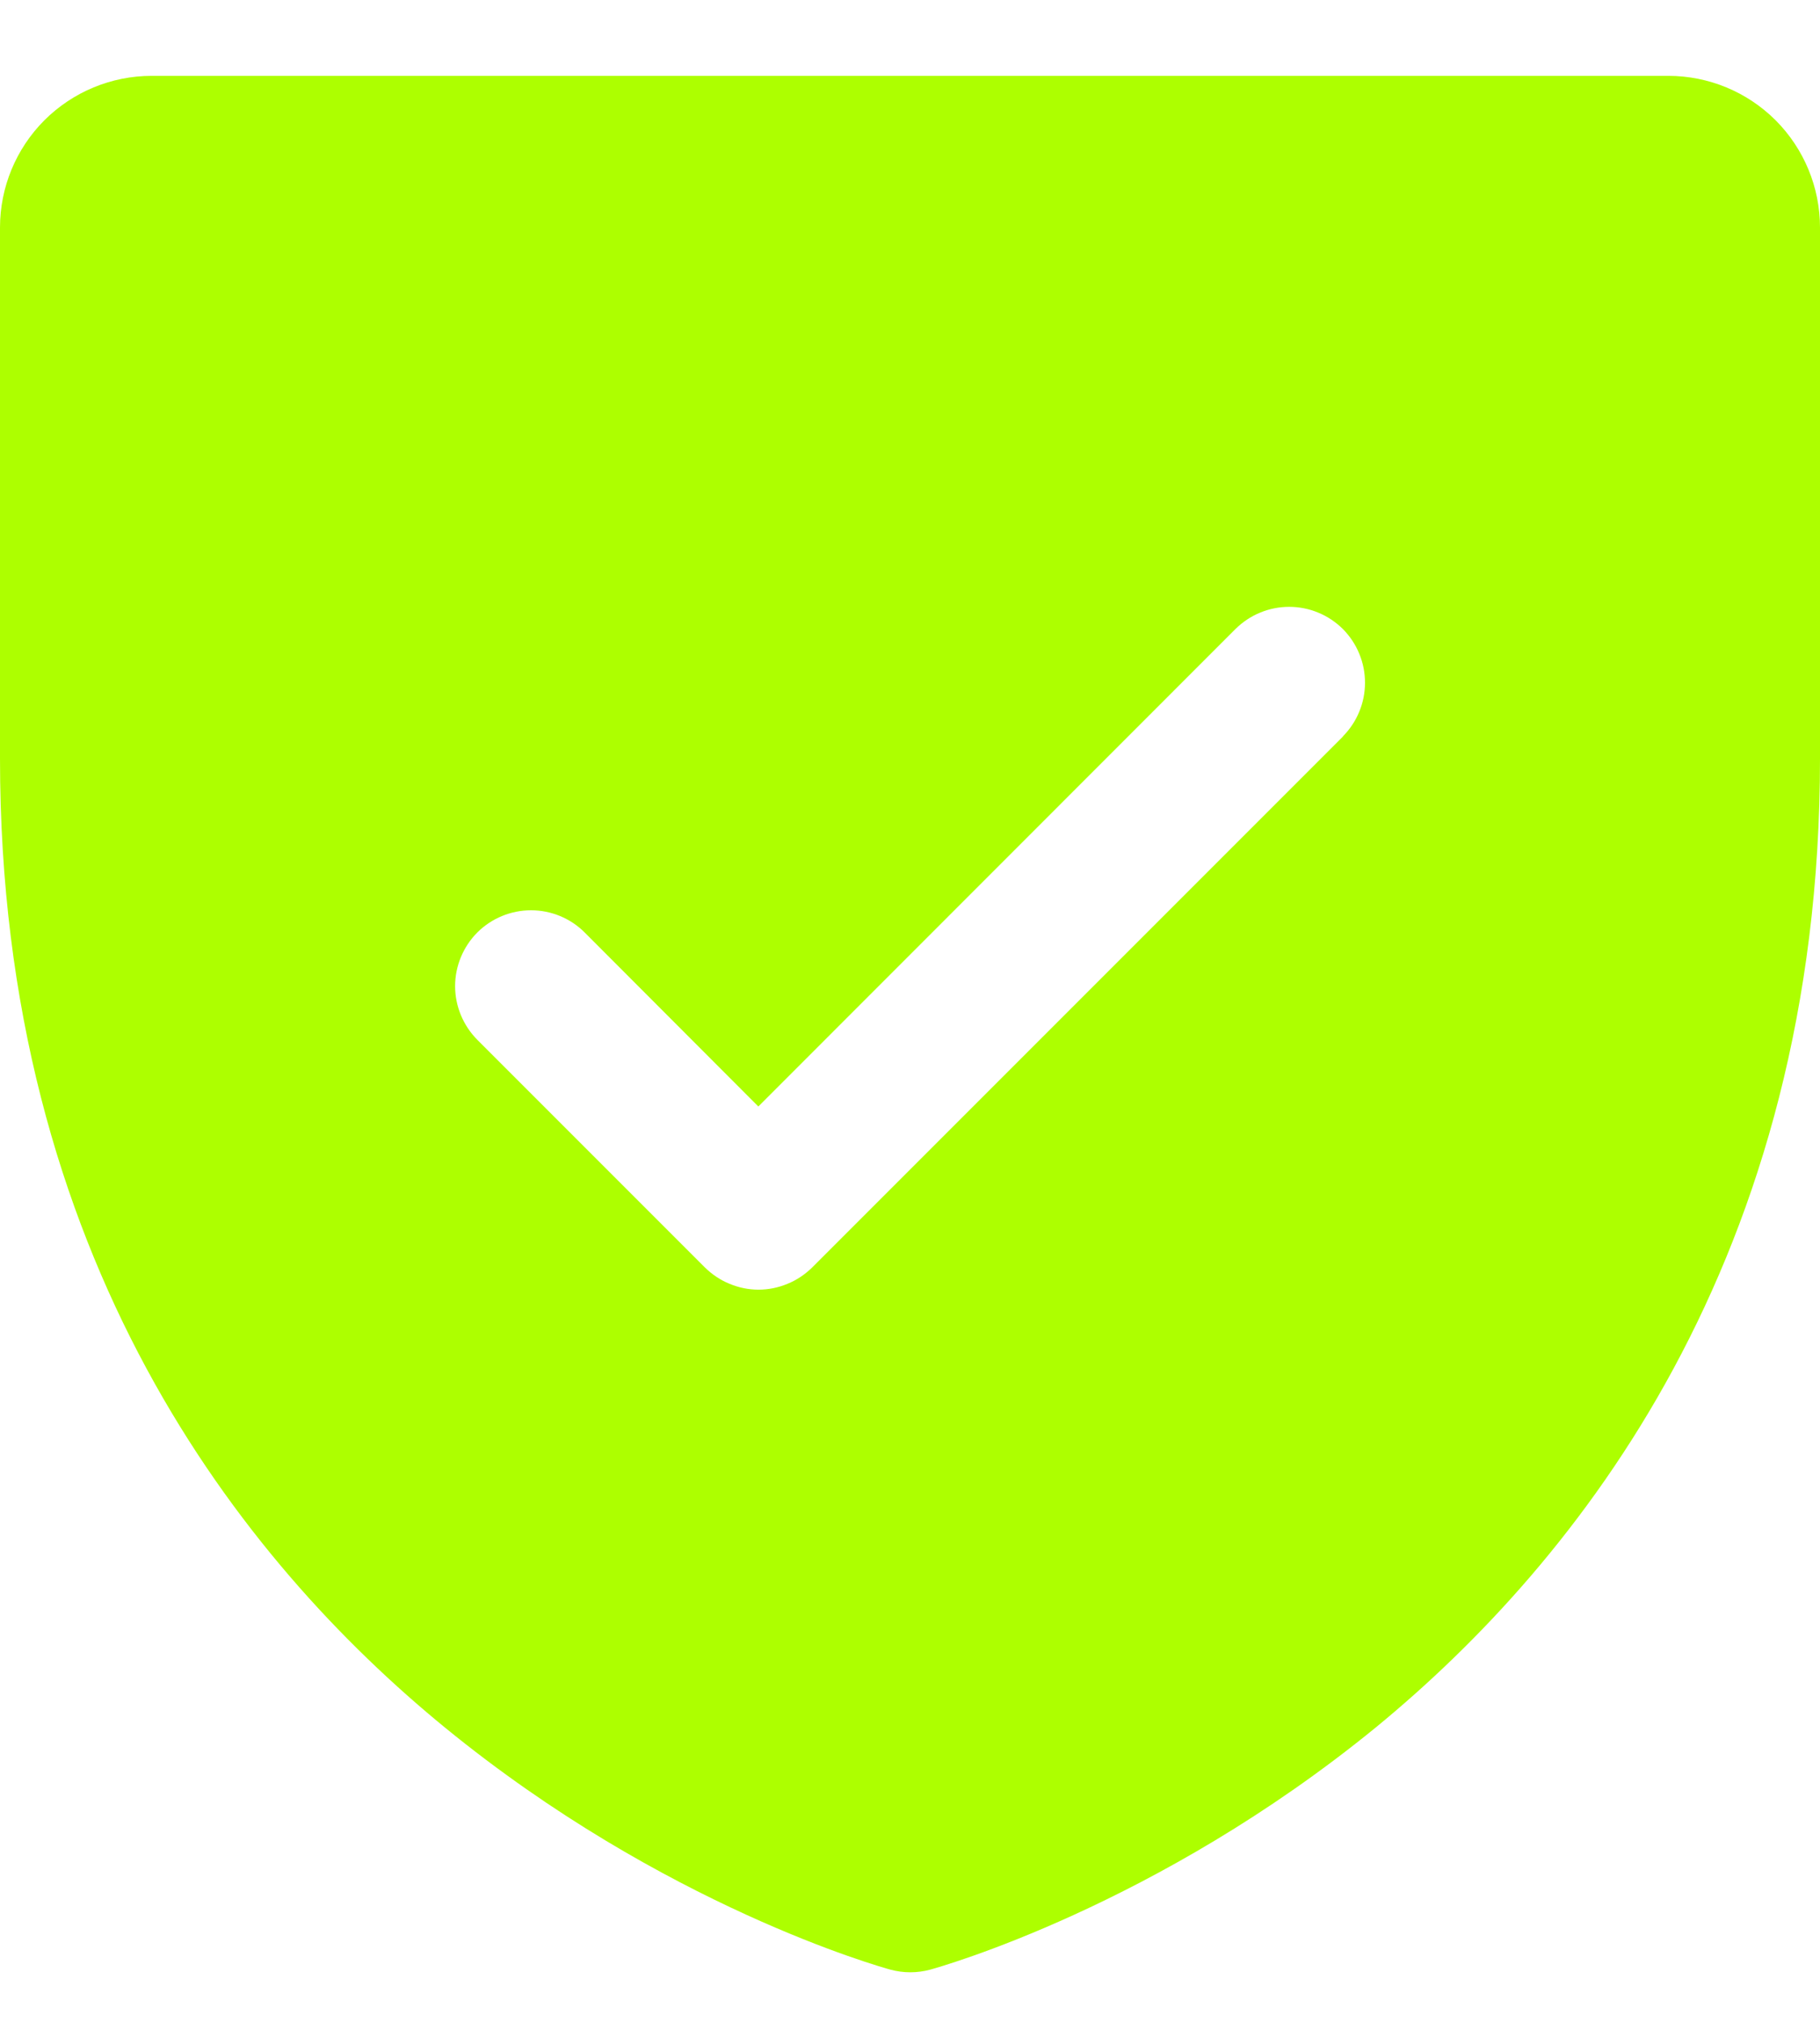 <svg width="18" height="20" viewBox="0 0 18 20" fill="none" xmlns="http://www.w3.org/2000/svg">
<path d="M16.5 0.75H1.5C1.102 0.75 0.721 0.908 0.439 1.189C0.158 1.471 0 1.852 0 2.25V7.5C0 12.443 2.393 15.438 4.4 17.08C6.562 18.848 8.712 19.448 8.806 19.474C8.935 19.509 9.071 19.509 9.2 19.474C9.293 19.448 11.441 18.848 13.606 17.08C15.607 15.438 18 12.443 18 7.5V2.25C18 1.852 17.842 1.471 17.561 1.189C17.279 0.908 16.898 0.75 16.5 0.75ZM13.283 7.281L8.033 12.531C7.963 12.6 7.88 12.656 7.789 12.693C7.698 12.731 7.6 12.751 7.502 12.751C7.403 12.751 7.306 12.731 7.215 12.693C7.124 12.656 7.041 12.6 6.971 12.531L4.721 10.281C4.581 10.14 4.501 9.949 4.501 9.75C4.501 9.551 4.581 9.36 4.721 9.219C4.862 9.079 5.053 9 5.252 9C5.451 9 5.642 9.079 5.782 9.219L7.5 10.94L12.219 6.219C12.289 6.15 12.372 6.094 12.463 6.057C12.554 6.019 12.652 6 12.75 6C12.848 6 12.946 6.019 13.037 6.057C13.128 6.094 13.211 6.15 13.281 6.219C13.35 6.289 13.406 6.372 13.443 6.463C13.481 6.554 13.5 6.651 13.5 6.75C13.5 6.849 13.481 6.946 13.443 7.037C13.406 7.128 13.35 7.211 13.281 7.281H13.283Z" fill="#ADFF00"/>
</svg>
